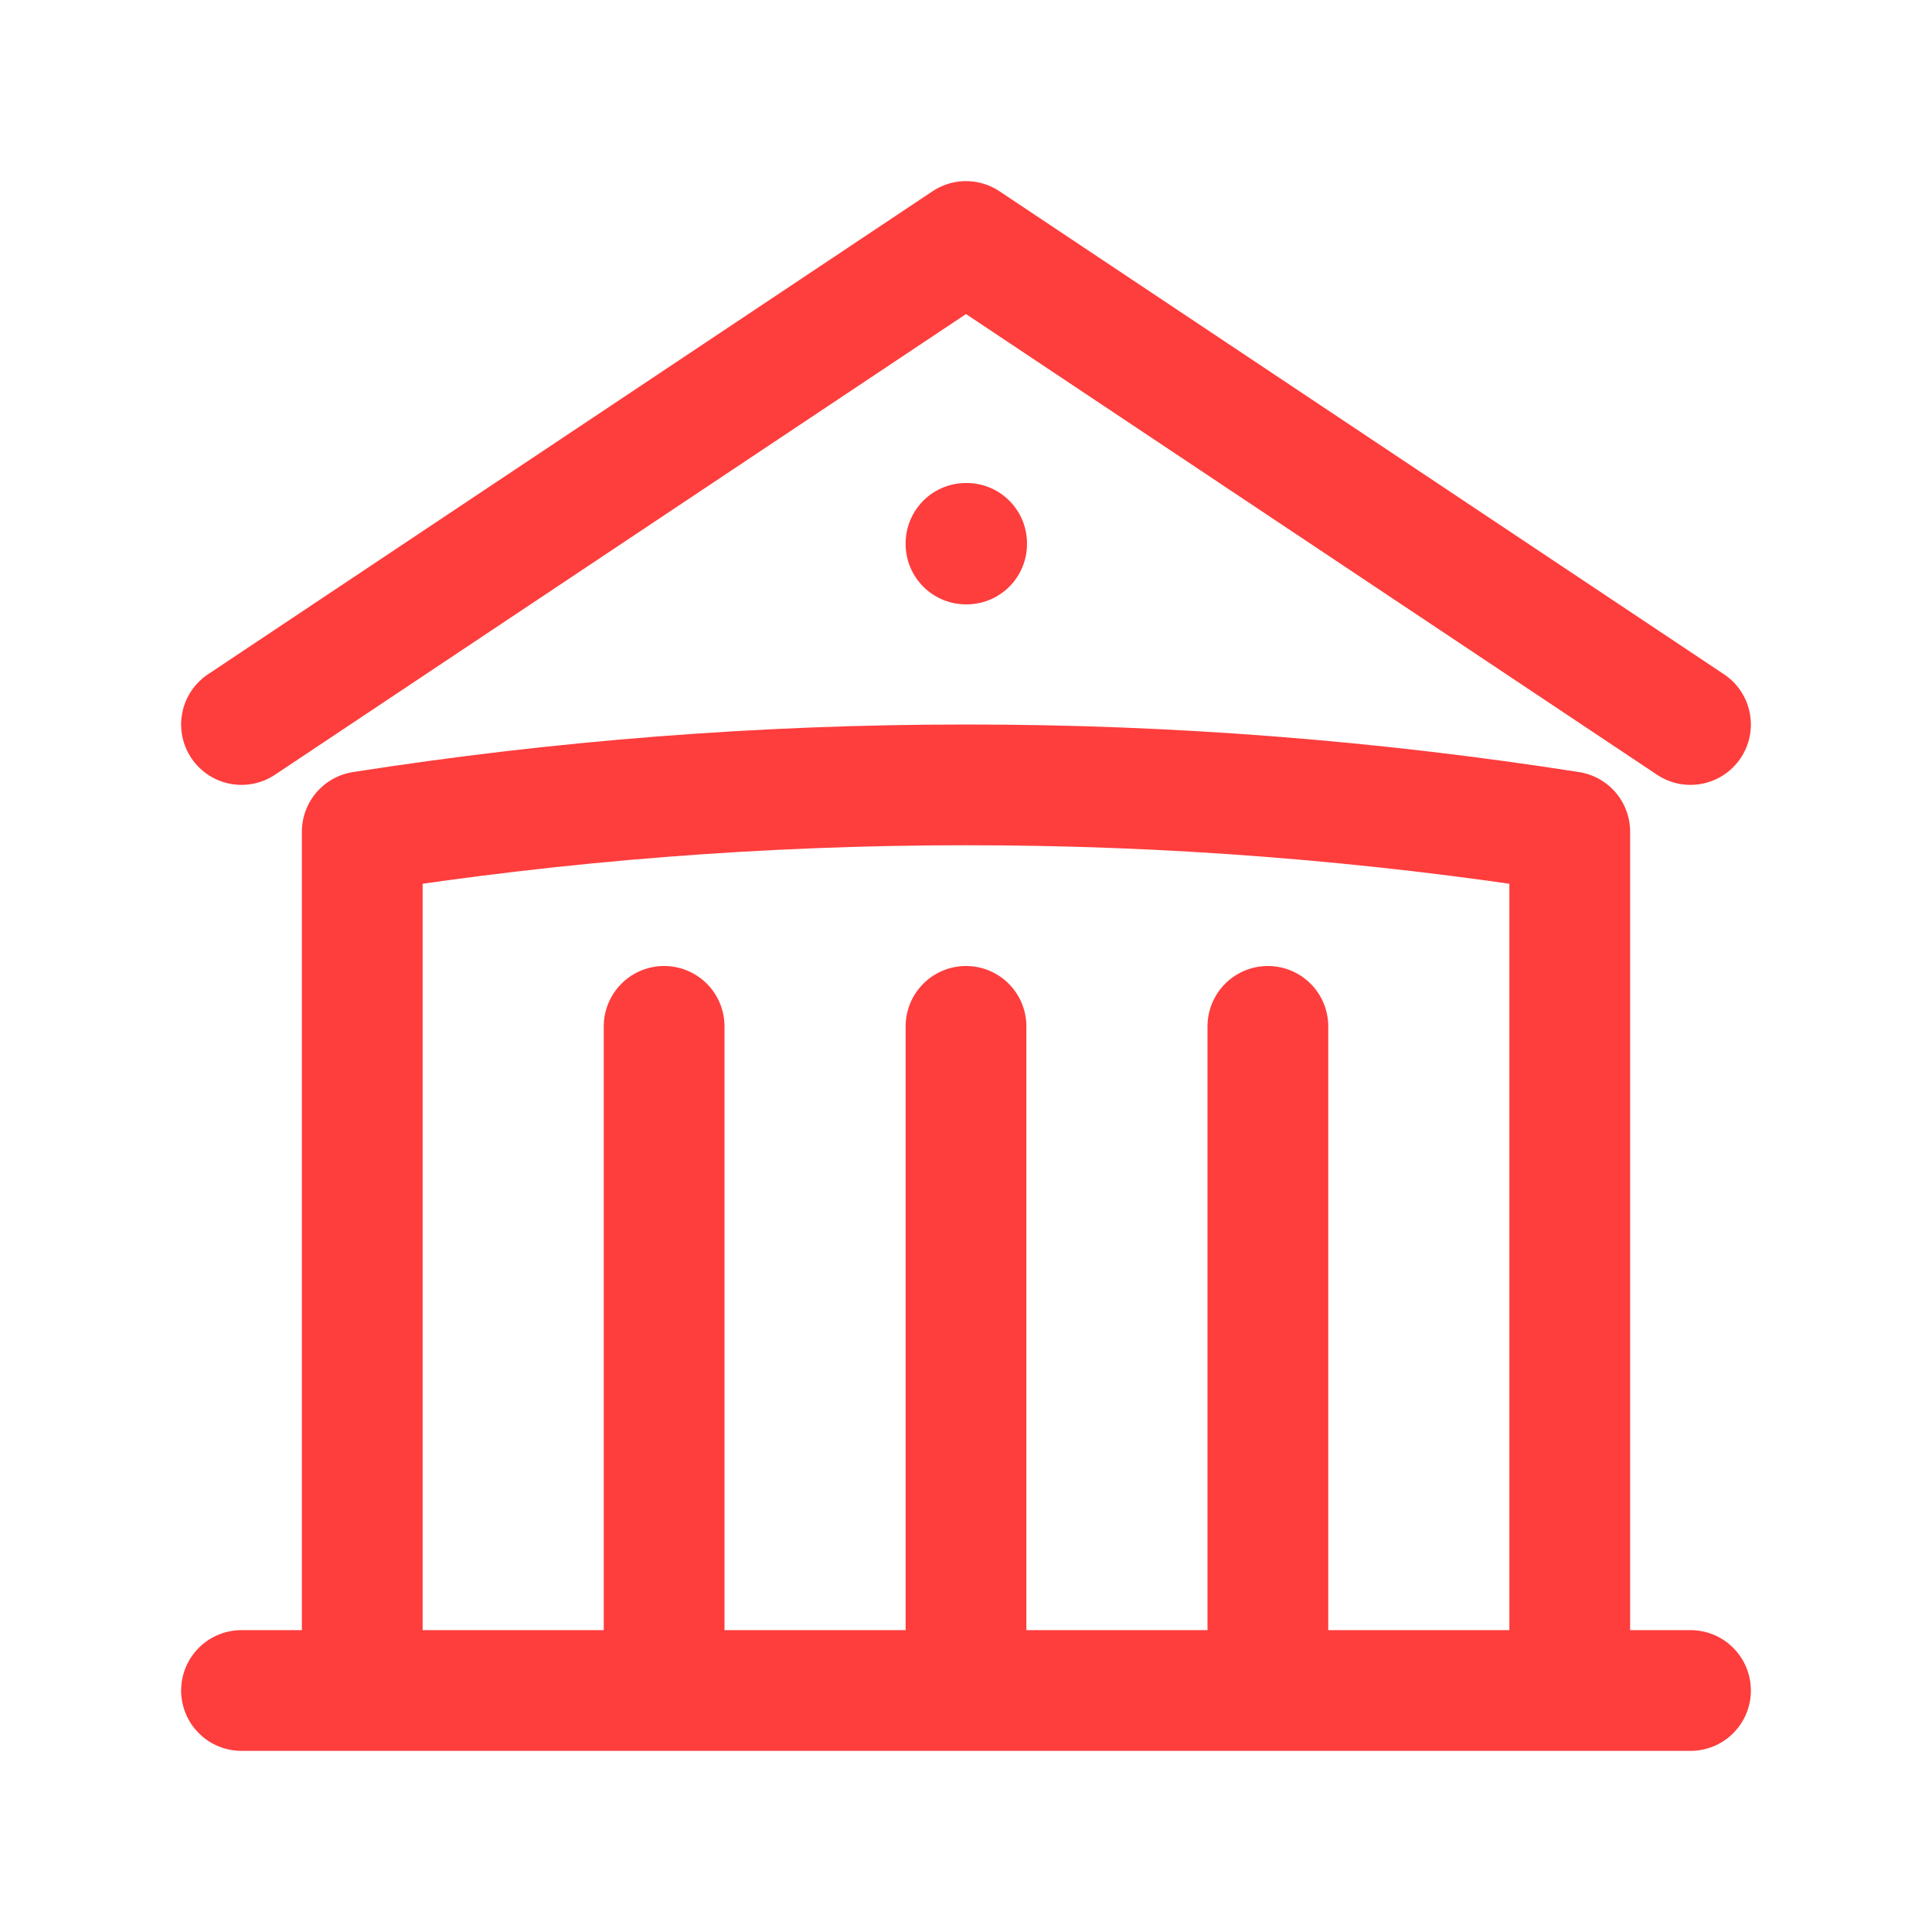 <svg width="28" height="28" viewBox="0 0 28 28" fill="none" xmlns="http://www.w3.org/2000/svg">
<path d="M14 24.5V14.875M18.375 24.5V14.875M9.625 24.5V14.875M3.5 10.5L14 3.5L24.5 10.5M22.75 24.5V12.054C19.855 11.601 16.93 11.374 14 11.375C11.024 11.375 8.101 11.608 5.25 12.054V24.5M3.5 24.5H24.5M14 7.875H14.009V7.884H14V7.875Z" stroke="#FE3D3D" stroke-width="1.75" stroke-linecap="round" stroke-linejoin="round"/>
</svg>
